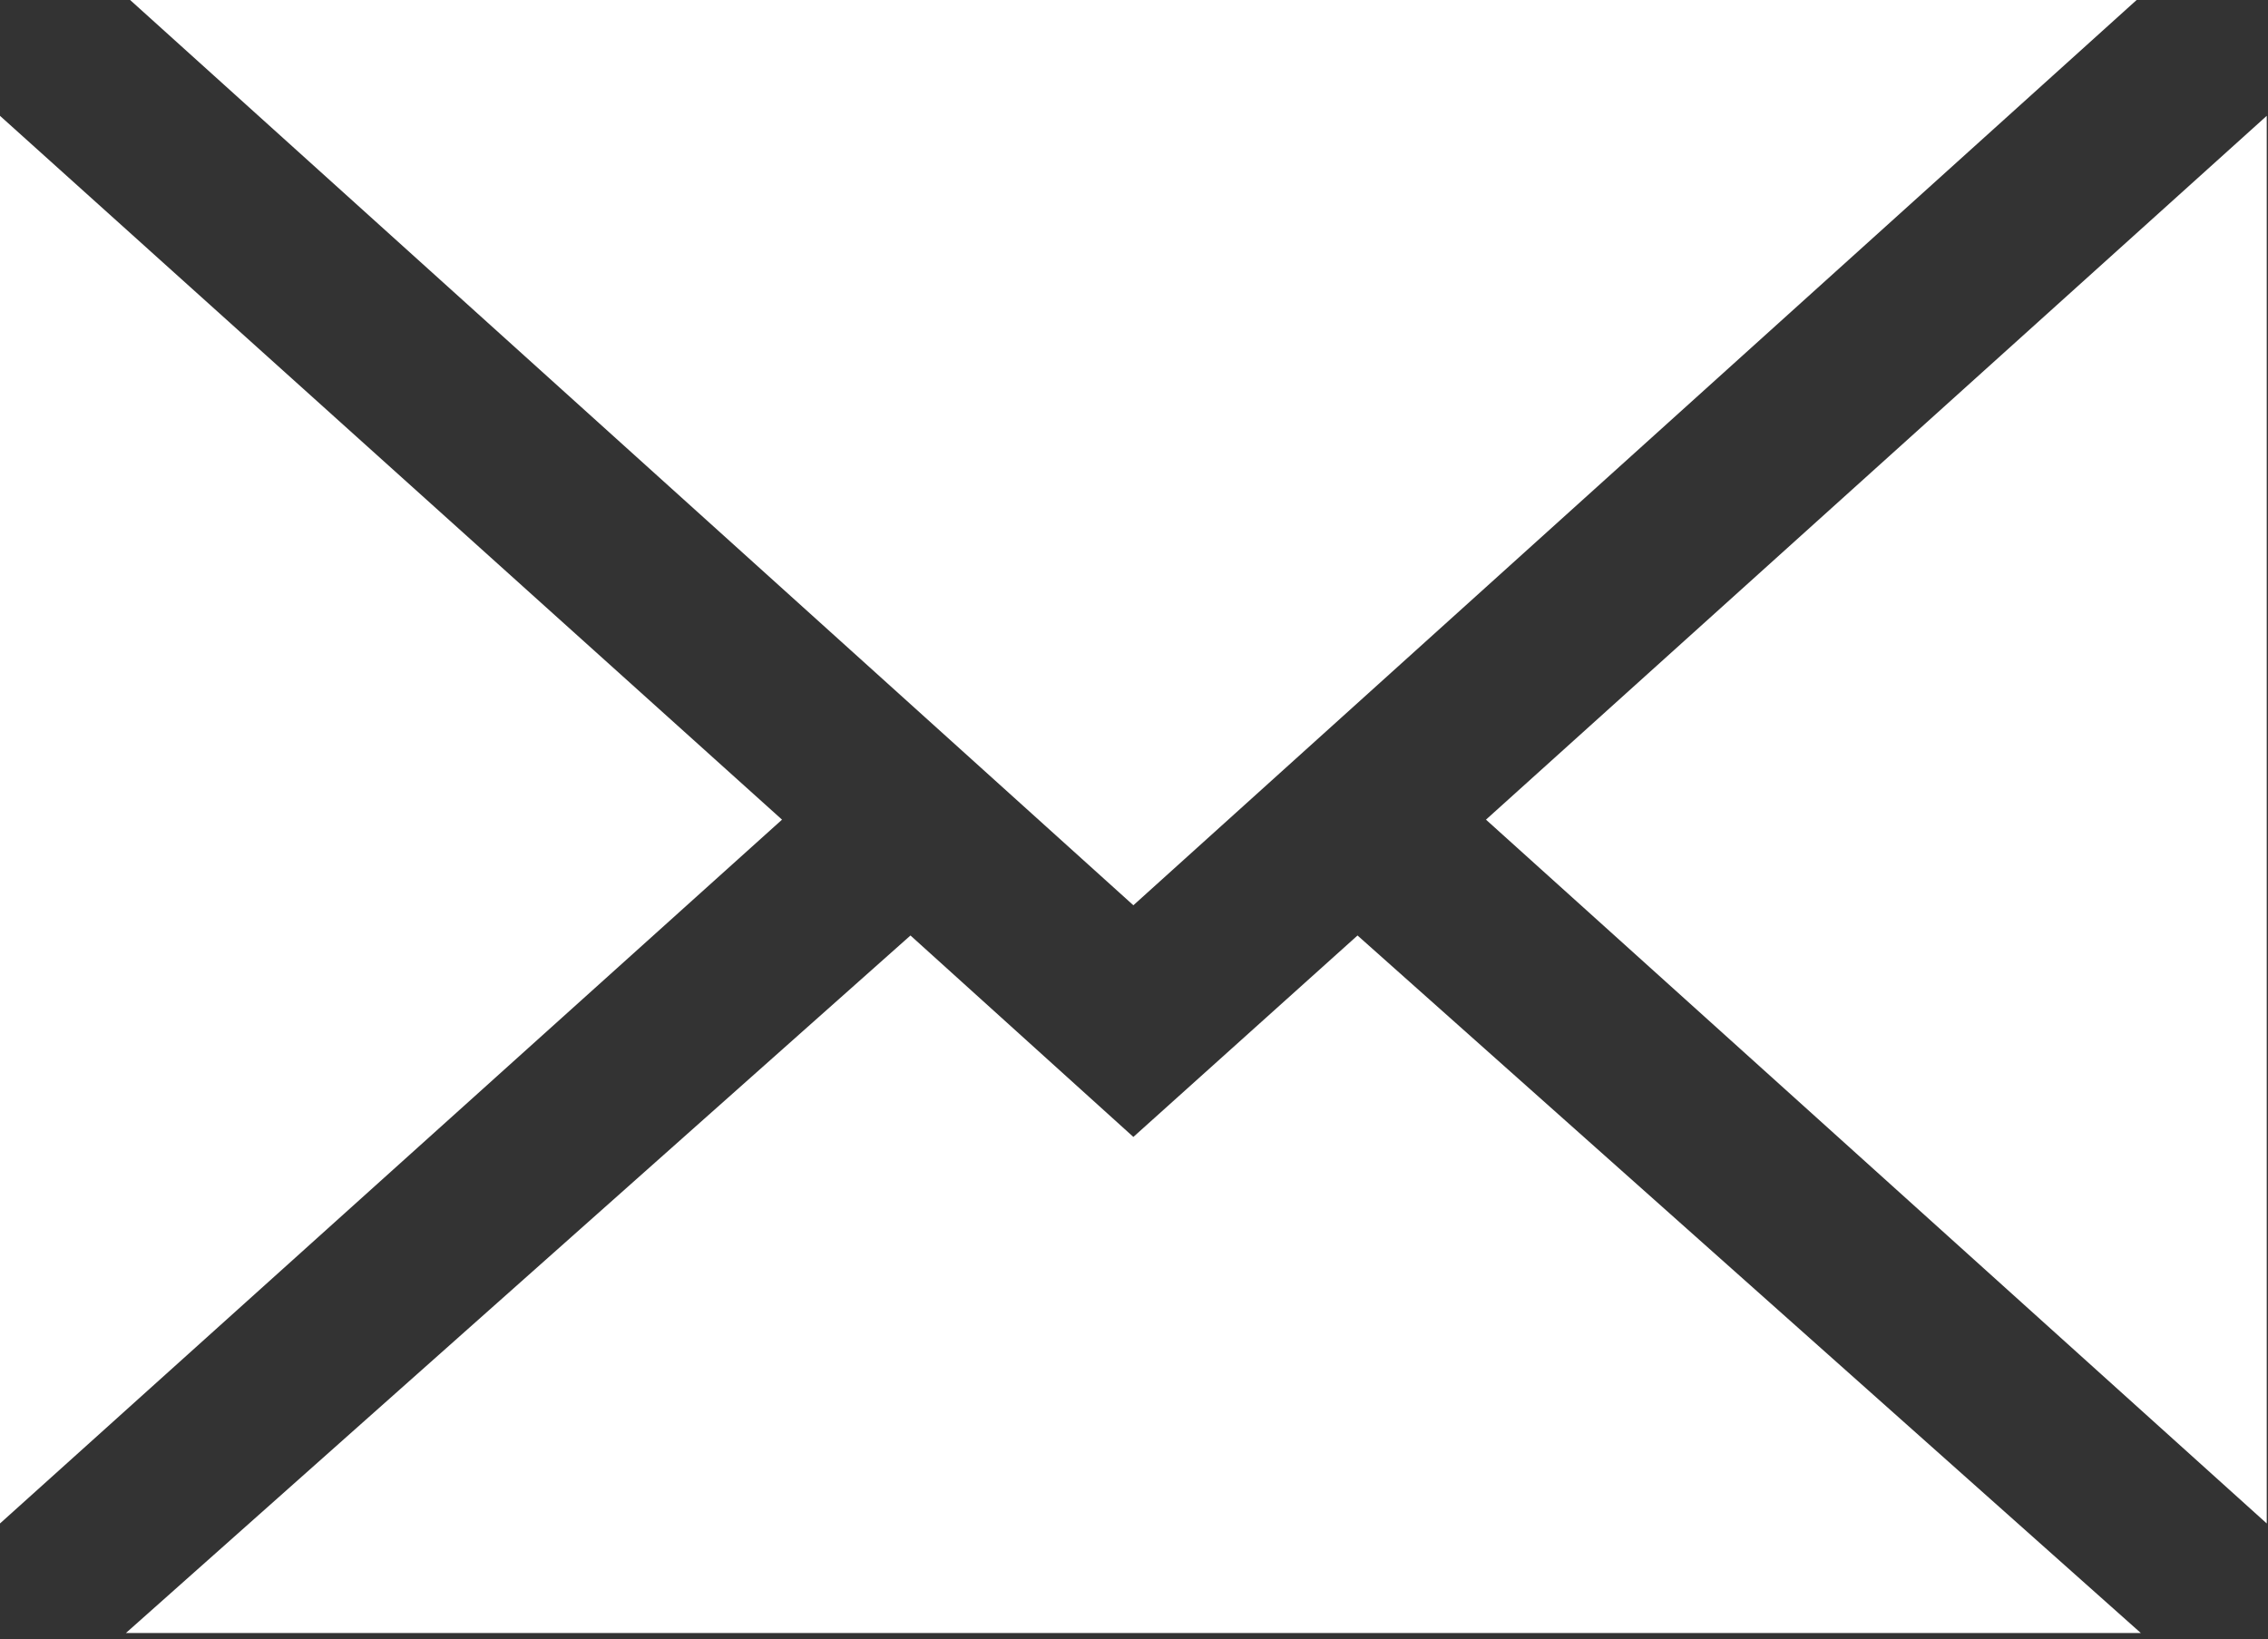 <svg viewBox="0 0 18.01 13.02" xmlns="http://www.w3.org/2000/svg" xmlns:xlink="http://www.w3.org/1999/xlink"><rect x="0" y="0" width="18.01" height="13.02" fill="#333333" stroke="none"/><clipPath id="a" transform="translate(0 -.03)"><path d="m0 0h18v13.1h-18z"/></clipPath><g clip-path="url(#a)"><path d="m18 12.13v-11.18l-6.2 5.59zm0 0" fill="#fff" transform="translate(0 -.03)"/></g><g fill="#fff" transform="translate(0 -.03)"><path d="m9 9.06-1.77-1.6-6.23 5.54h16l-6.22-5.54zm0 0"/><path d="m17 0h-16l8 7.22zm0 0"/><path d="m0 .95v11.18l6.21-5.59zm0 0"/></g></svg>